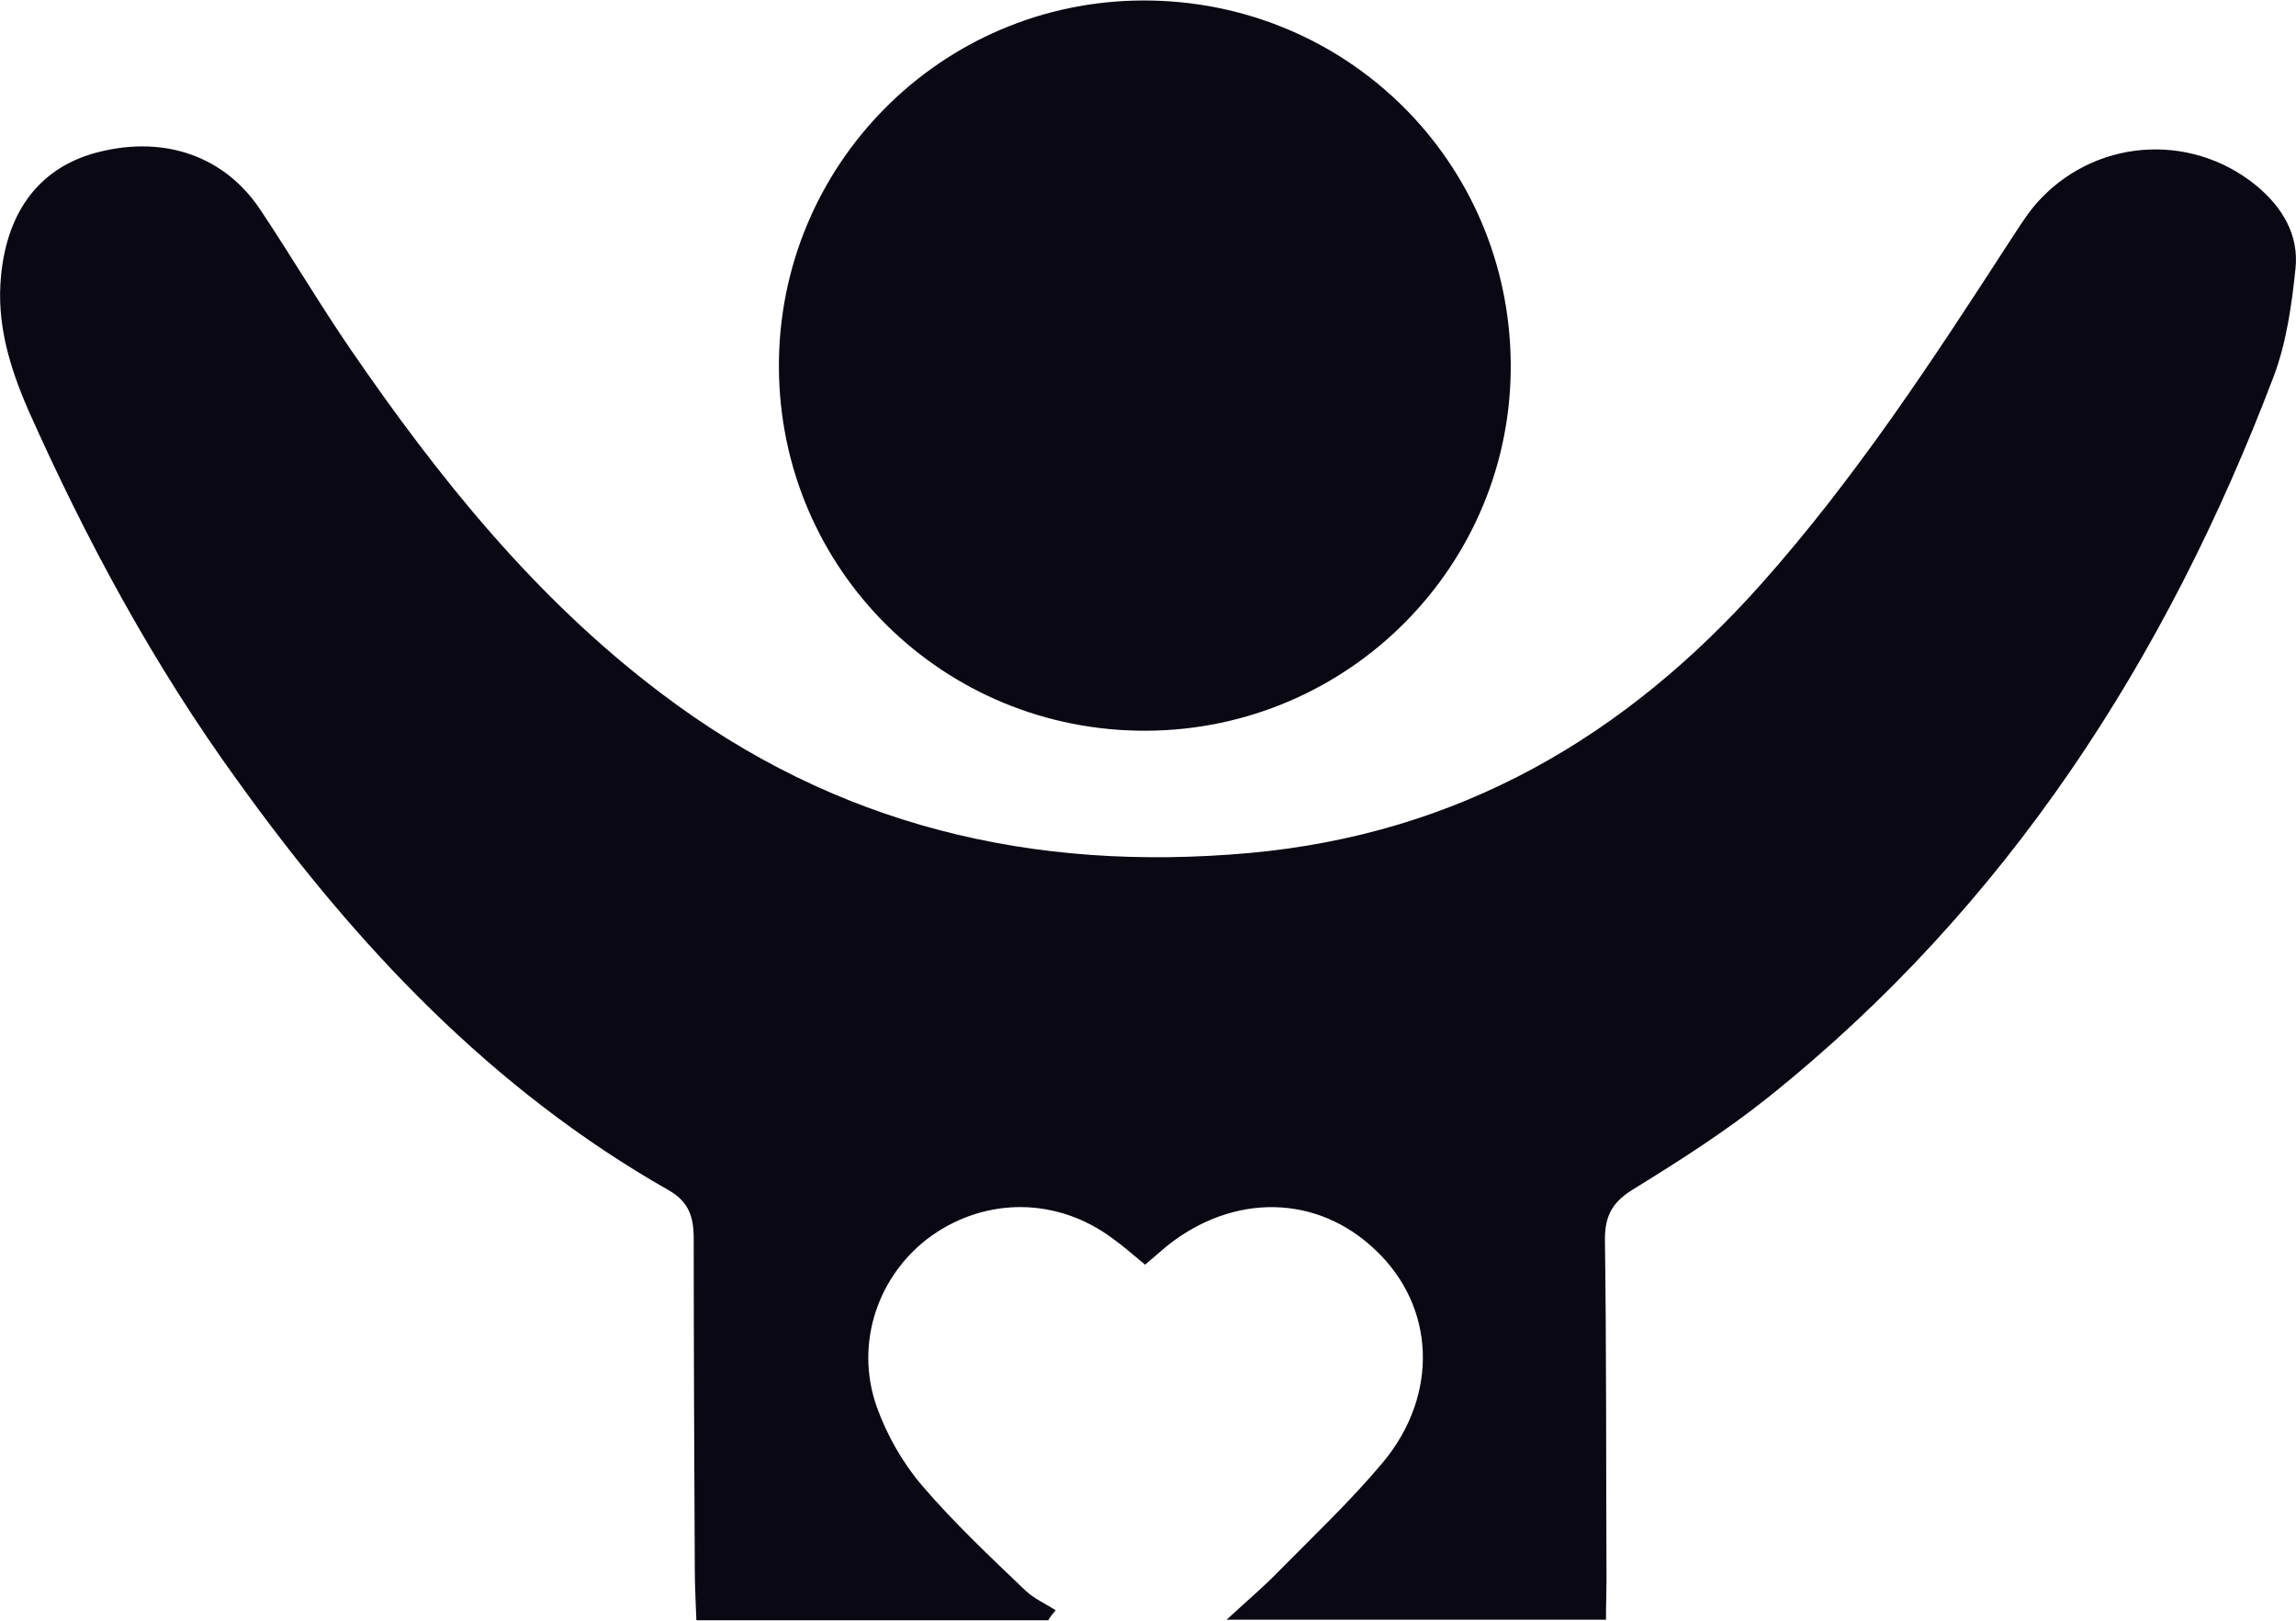 <?xml version="1.0" encoding="utf-8"?>
<svg xmlns="http://www.w3.org/2000/svg" xmlns:xlink="http://www.w3.org/1999/xlink" version="1.1" id="Ebene_1" x="0px" y="0px" viewBox="0 0 433.9 306.1" style="enable-background:new 0 0 433.9 306.1;" xml:space="preserve" width="85" height="60">
<style type="text/css">
	.st0{fill:#0A0813;}
</style>
<path class="st0" d="M303.5,306c-24.2,0-47.2,0-71.7,0c4-3.7,7-6.2,9.8-9.1c6.7-6.8,13.7-13.4,19.8-20.7c10.6-12.8,9.8-29.4-1.4-40  c-11-10.6-26.9-10.9-39.5-0.8c-1.3,1.1-2.6,2.2-4.1,3.5c-2.2-1.8-4.1-3.5-6.2-5c-10.4-7.7-23.7-7.8-34.1-0.5  c-10.1,7.2-14.7,20.3-10.4,32.4c1.9,5.3,4.9,10.6,8.6,14.9c6,7,12.8,13.4,19.5,19.8c1.6,1.5,3.8,2.5,5.7,3.7c-0.5,0.6-1,1.2-1.4,1.9  c-21.9,0-43.7,0-66.5,0c-0.1-3.3-0.3-6.4-0.3-9.5c-0.1-20.9-0.2-41.7-0.2-62.6c0-4.1-0.9-7-4.8-9.2c-33.4-19-59.1-46.3-81.3-77.2  C29.1,125.7,16.3,102,5.3,77.3C1.8,69.2-0.7,61,0.2,52c1.2-12.5,7.6-20.7,18.6-23.4c12.5-3.1,23.8,0.9,30.5,11.1  c5.8,8.7,11.1,17.7,17,26.3c16.6,24.2,34.9,47,58.6,64.9c33.1,25.1,70.3,33.9,111.3,30.2c39.4-3.6,70.8-21.8,96.7-50.9  c17.8-20,32.4-42.3,46.9-64.7c1.6-2.4,3.1-4.9,5-7.1c10.7-12.2,28.9-13.7,41.5-3.5c5,4.1,8.2,9.4,7.5,15.8  c-0.7,6.8-1.7,13.9-4.1,20.3c-20.3,53.5-50.5,100.3-95.7,136.4c-7.9,6.3-16.5,11.8-25.1,17.1c-4,2.4-5.6,4.9-5.6,9.6  c0.3,21.5,0.2,42.9,0.3,64.4C303.6,300.7,303.5,303,303.5,306z"/>
<path class="st0" d="M216.7,138c-38.4,0.2-69.3-30.4-69.5-68.6C147,31.2,177.8,0.1,216,0c38.3-0.1,69.2,30.3,69.5,68.6  C285.8,106.7,254.9,137.8,216.7,138z"/>
</svg>
